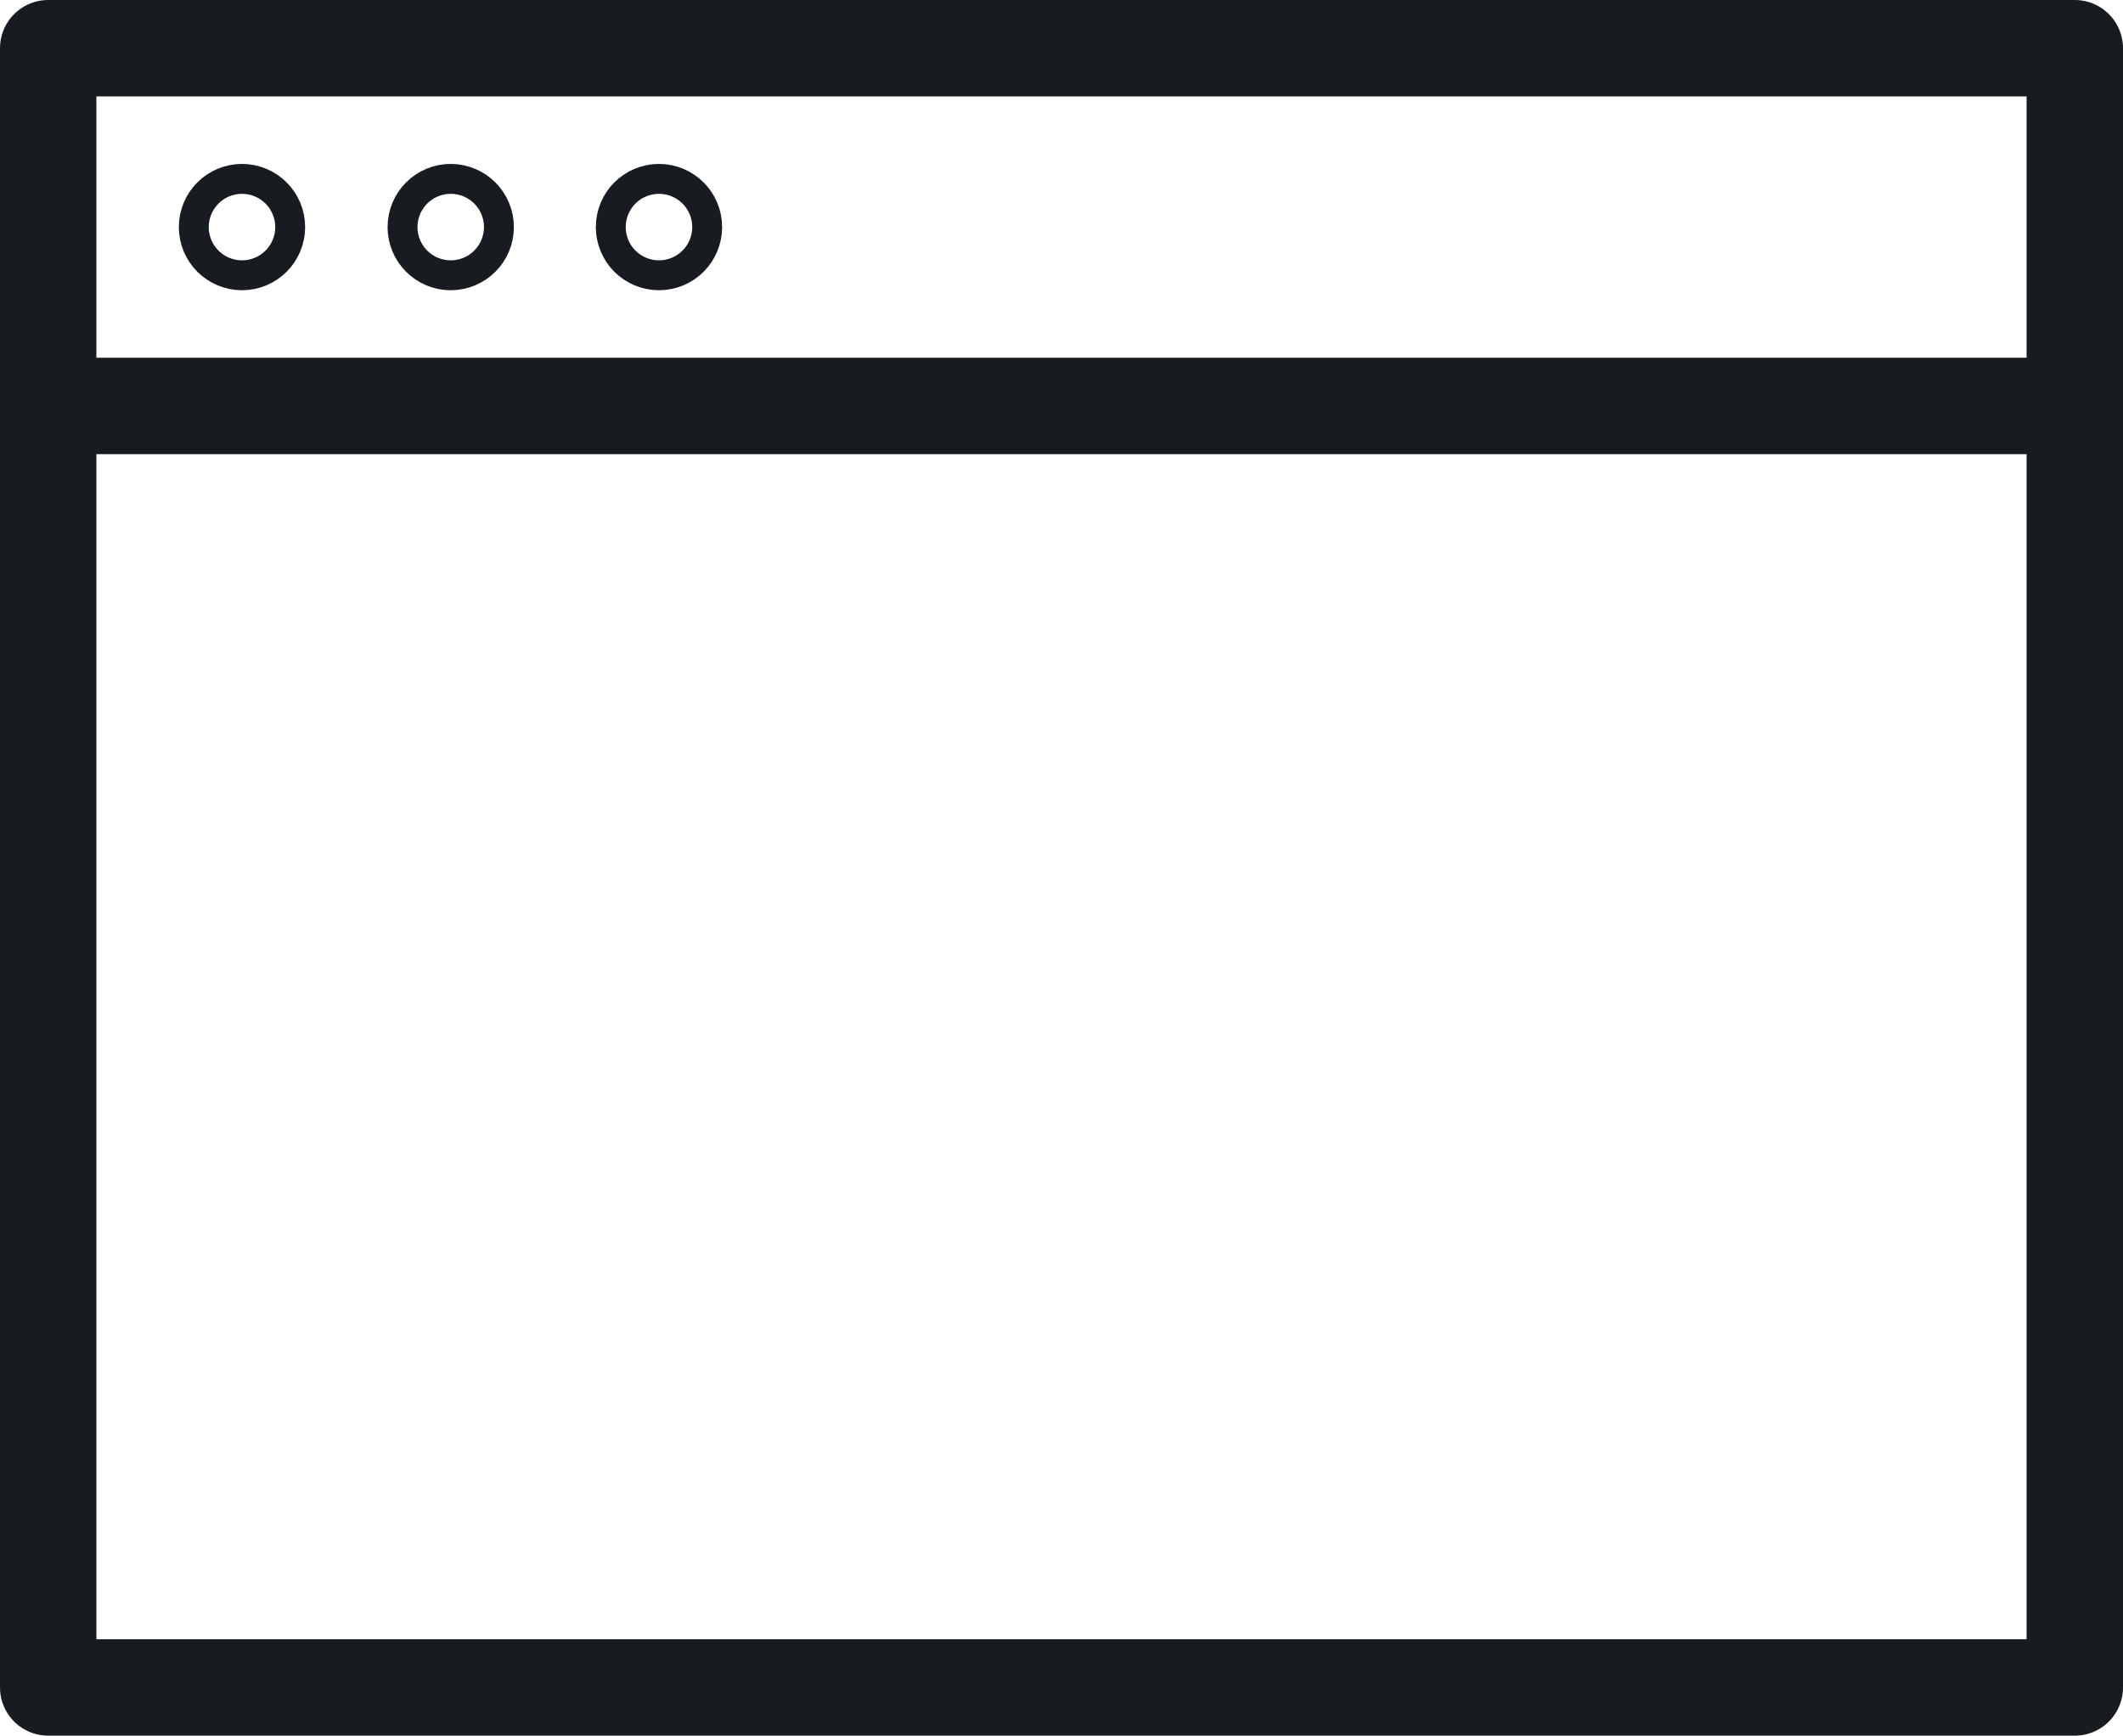 <svg xmlns="http://www.w3.org/2000/svg" viewBox="0 0 44.04 36"><title></title><g id="Слой_2" data-name="Слой 2"><g id="Слой_1-2" data-name="Слой 1"><line x1="1" y1="8.42" x2="43.04" y2="8.42" style="fill:none;stroke:#181c20;stroke-linecap:round;stroke-linejoin:round;stroke-width:2px"/><circle cx="5.02" cy="4.71" r="0.31" style="fill:none;stroke:#181c20;stroke-linecap:round;stroke-linejoin:round;stroke-width:2px"/><circle cx="9.35" cy="4.71" r="0.31" style="fill:none;stroke:#181c20;stroke-linecap:round;stroke-linejoin:round;stroke-width:2px"/><circle cx="13.67" cy="4.71" r="0.31" style="fill:none;stroke:#181c20;stroke-linecap:round;stroke-linejoin:round;stroke-width:2px"/><rect x="1" y="1" width="42.04" height="34" style="fill:none;stroke:#181c20;stroke-linecap:round;stroke-linejoin:round;stroke-width:2px"/></g></g></svg>
